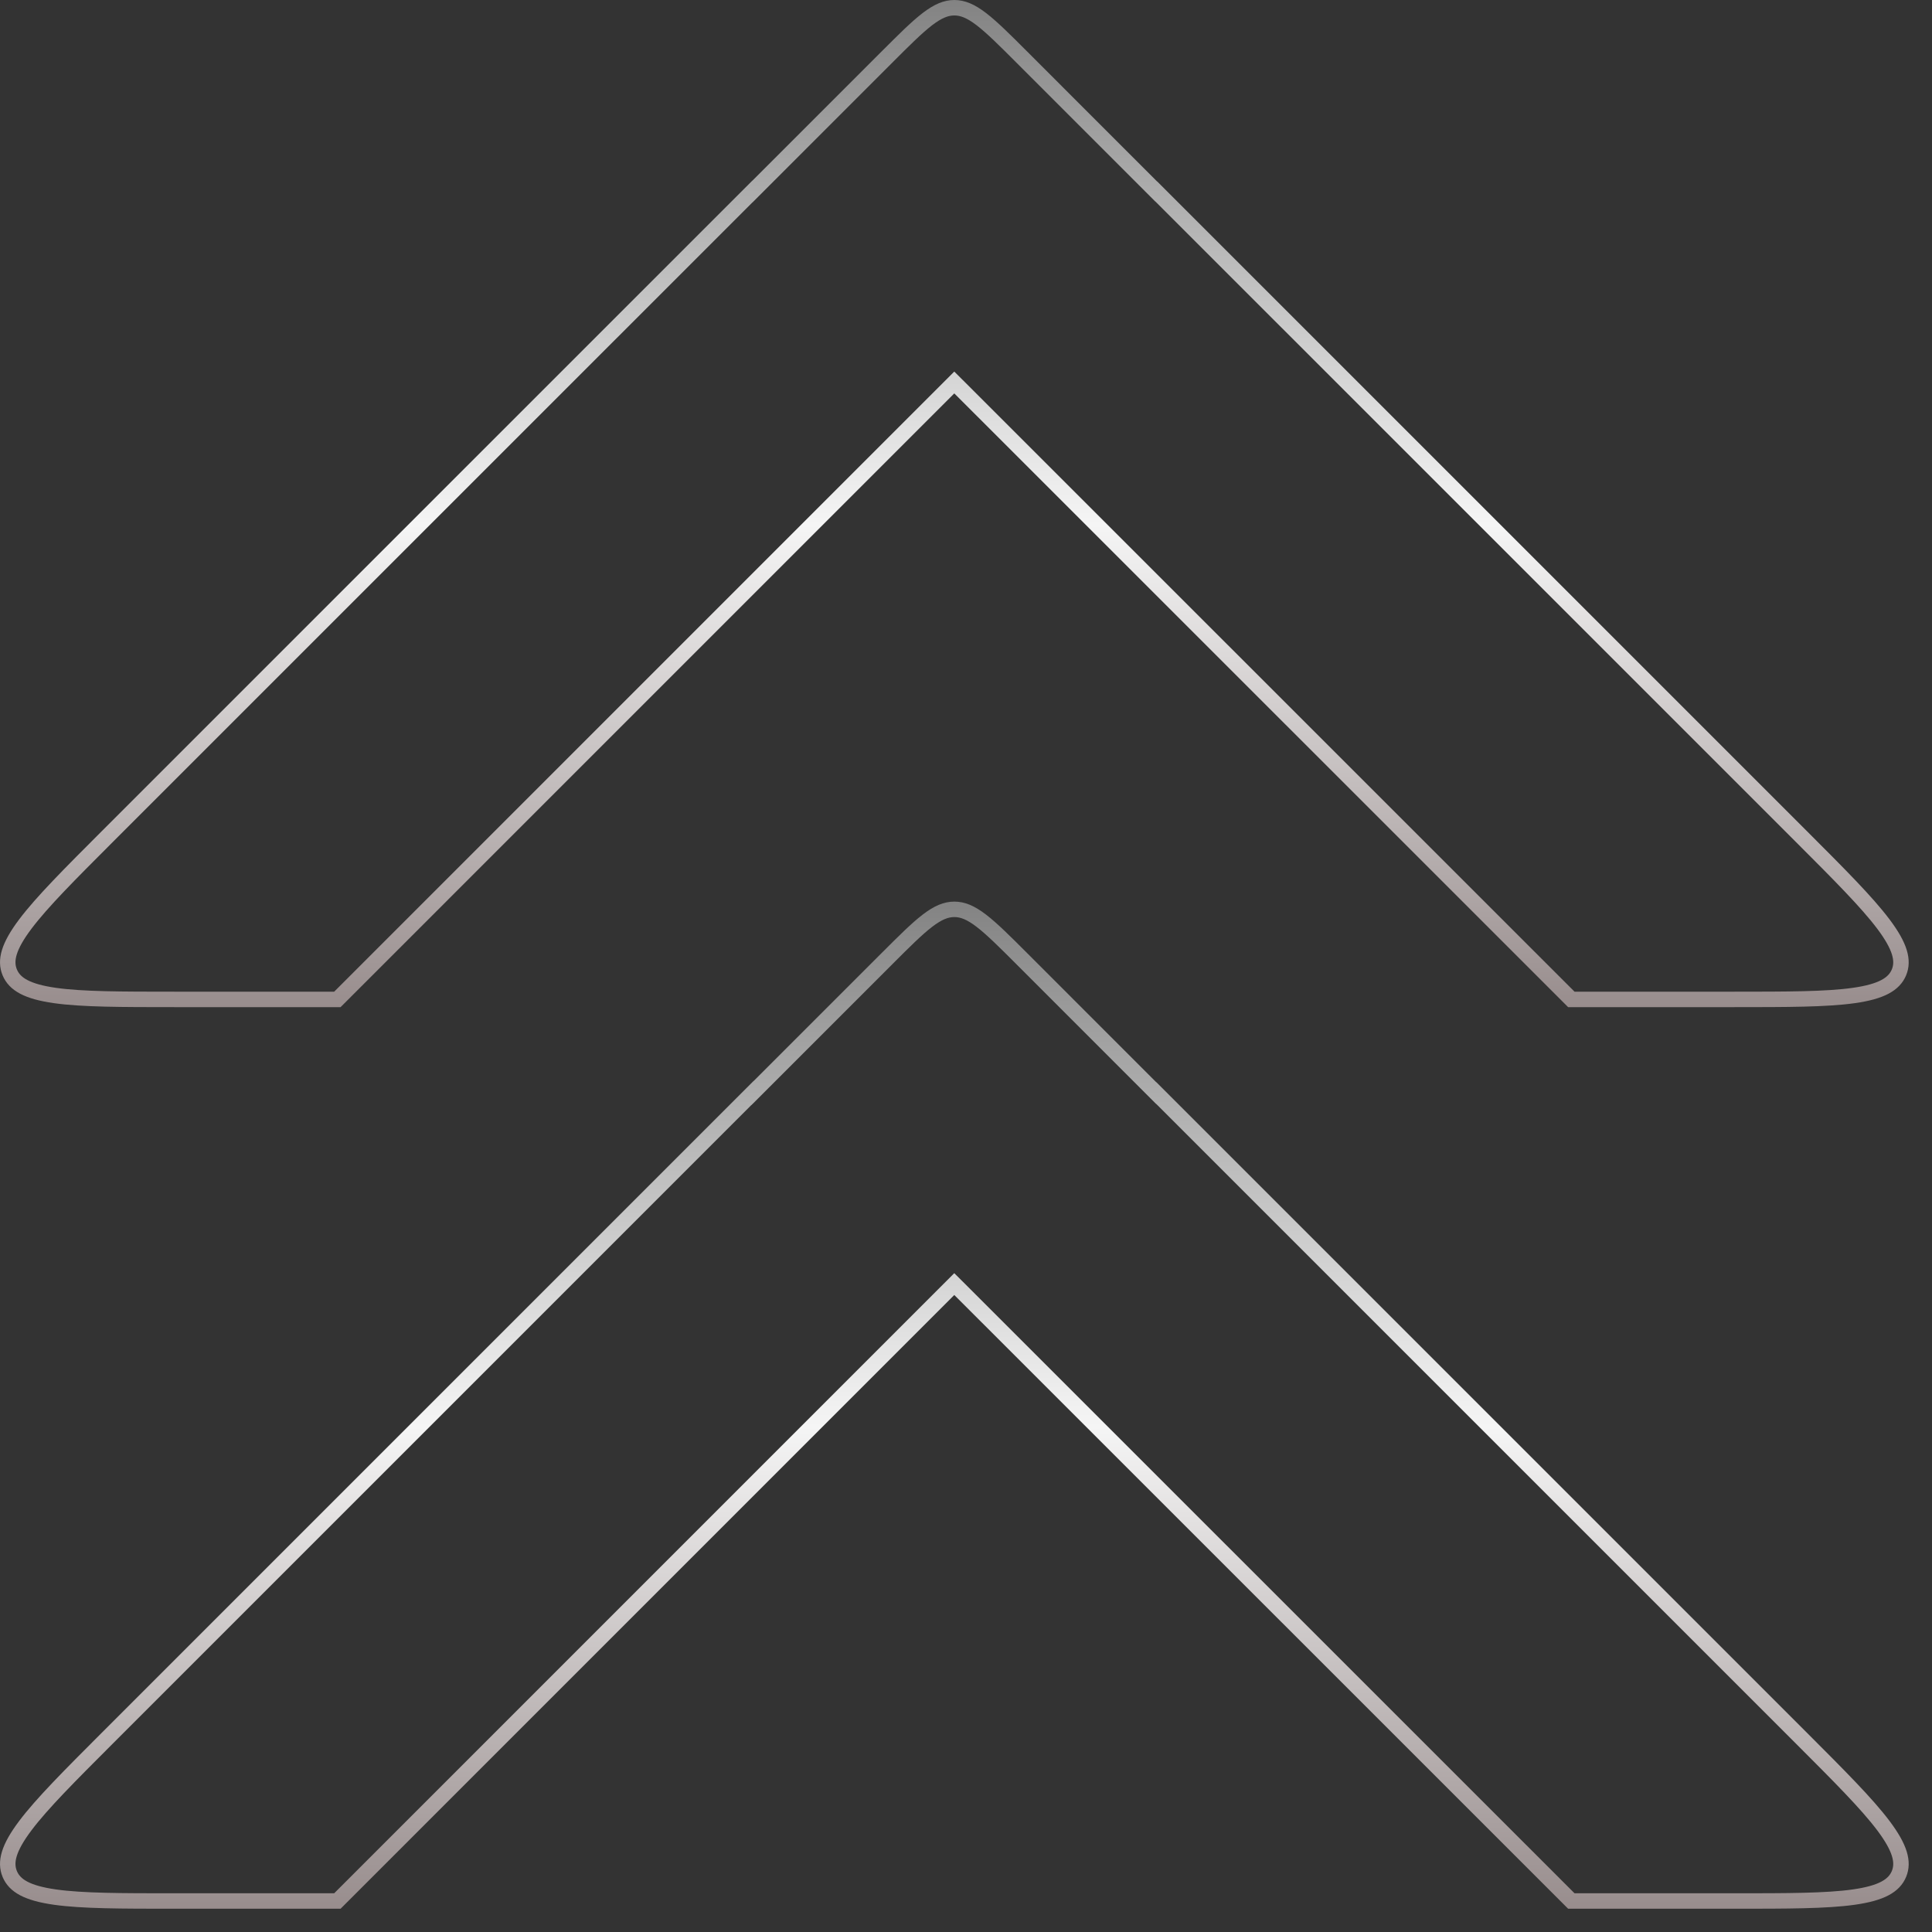 <?xml version="1.0" encoding="UTF-8"?> <svg xmlns="http://www.w3.org/2000/svg" width="75" height="75" viewBox="0 0 75 75" fill="none"><rect x="0" y="0" width="75" height="75" fill="#333333" stroke="none"/><path d="M39.662 37.212L44.883 42.434L44.886 42.431L69.935 67.48C71.395 68.941 72.466 70.012 73.113 70.872C73.766 71.741 73.907 72.29 73.718 72.747C73.528 73.204 73.041 73.493 71.964 73.645C70.899 73.796 69.383 73.797 67.319 73.797L60.999 73.797L37.258 50.06L37.045 49.848L36.833 50.06L13.097 73.797L6.777 73.797H6.777C4.712 73.797 3.197 73.796 2.132 73.645C1.055 73.493 0.567 73.204 0.378 72.747C0.189 72.29 0.329 71.741 0.983 70.872C1.63 70.012 2.701 68.941 4.161 67.48L29.21 42.431L29.212 42.434L34.434 37.212C35.106 36.54 35.589 36.058 36.006 35.739C36.416 35.426 36.726 35.301 37.048 35.3C37.37 35.301 37.68 35.426 38.09 35.739C38.506 36.058 38.99 36.54 39.662 37.212Z" stroke="url(#paint0_linear_98_39)" stroke-width="0.6"></path><path d="M39.662 2.212L44.883 7.434L44.886 7.432L69.935 32.48C71.395 33.941 72.466 35.012 73.113 35.872C73.766 36.741 73.907 37.29 73.718 37.747C73.528 38.204 73.041 38.493 71.964 38.645C70.899 38.796 69.383 38.797 67.319 38.797L60.999 38.797L37.258 15.06L37.045 14.848L36.833 15.06L13.097 38.797L6.777 38.797H6.777C4.712 38.797 3.197 38.796 2.132 38.645C1.055 38.493 0.567 38.204 0.378 37.747C0.189 37.29 0.329 36.741 0.983 35.872C1.63 35.012 2.701 33.941 4.161 32.48L29.21 7.432L29.212 7.434L34.434 2.212C35.106 1.54 35.589 1.058 36.006 0.739C36.416 0.427 36.726 0.301 37.048 0.3C37.37 0.301 37.68 0.427 38.09 0.739C38.506 1.058 38.99 1.54 39.662 2.212Z" stroke="url(#paint1_linear_98_39)" stroke-width="0.6"></path><defs><linearGradient id="paint0_linear_98_39" x1="37.048" y1="35" x2="37.048" y2="74.097" gradientUnits="userSpaceOnUse"><stop stop-color="#838383"></stop><stop offset="0.521" stop-color="#F5F5F5"></stop><stop offset="1" stop-color="#988D8D"></stop></linearGradient><linearGradient id="paint1_linear_98_39" x1="37.048" y1="0" x2="37.048" y2="39.097" gradientUnits="userSpaceOnUse"><stop stop-color="#838383"></stop><stop offset="0.521" stop-color="#F5F5F5"></stop><stop offset="1" stop-color="#988D8D"></stop></linearGradient></defs></svg> 